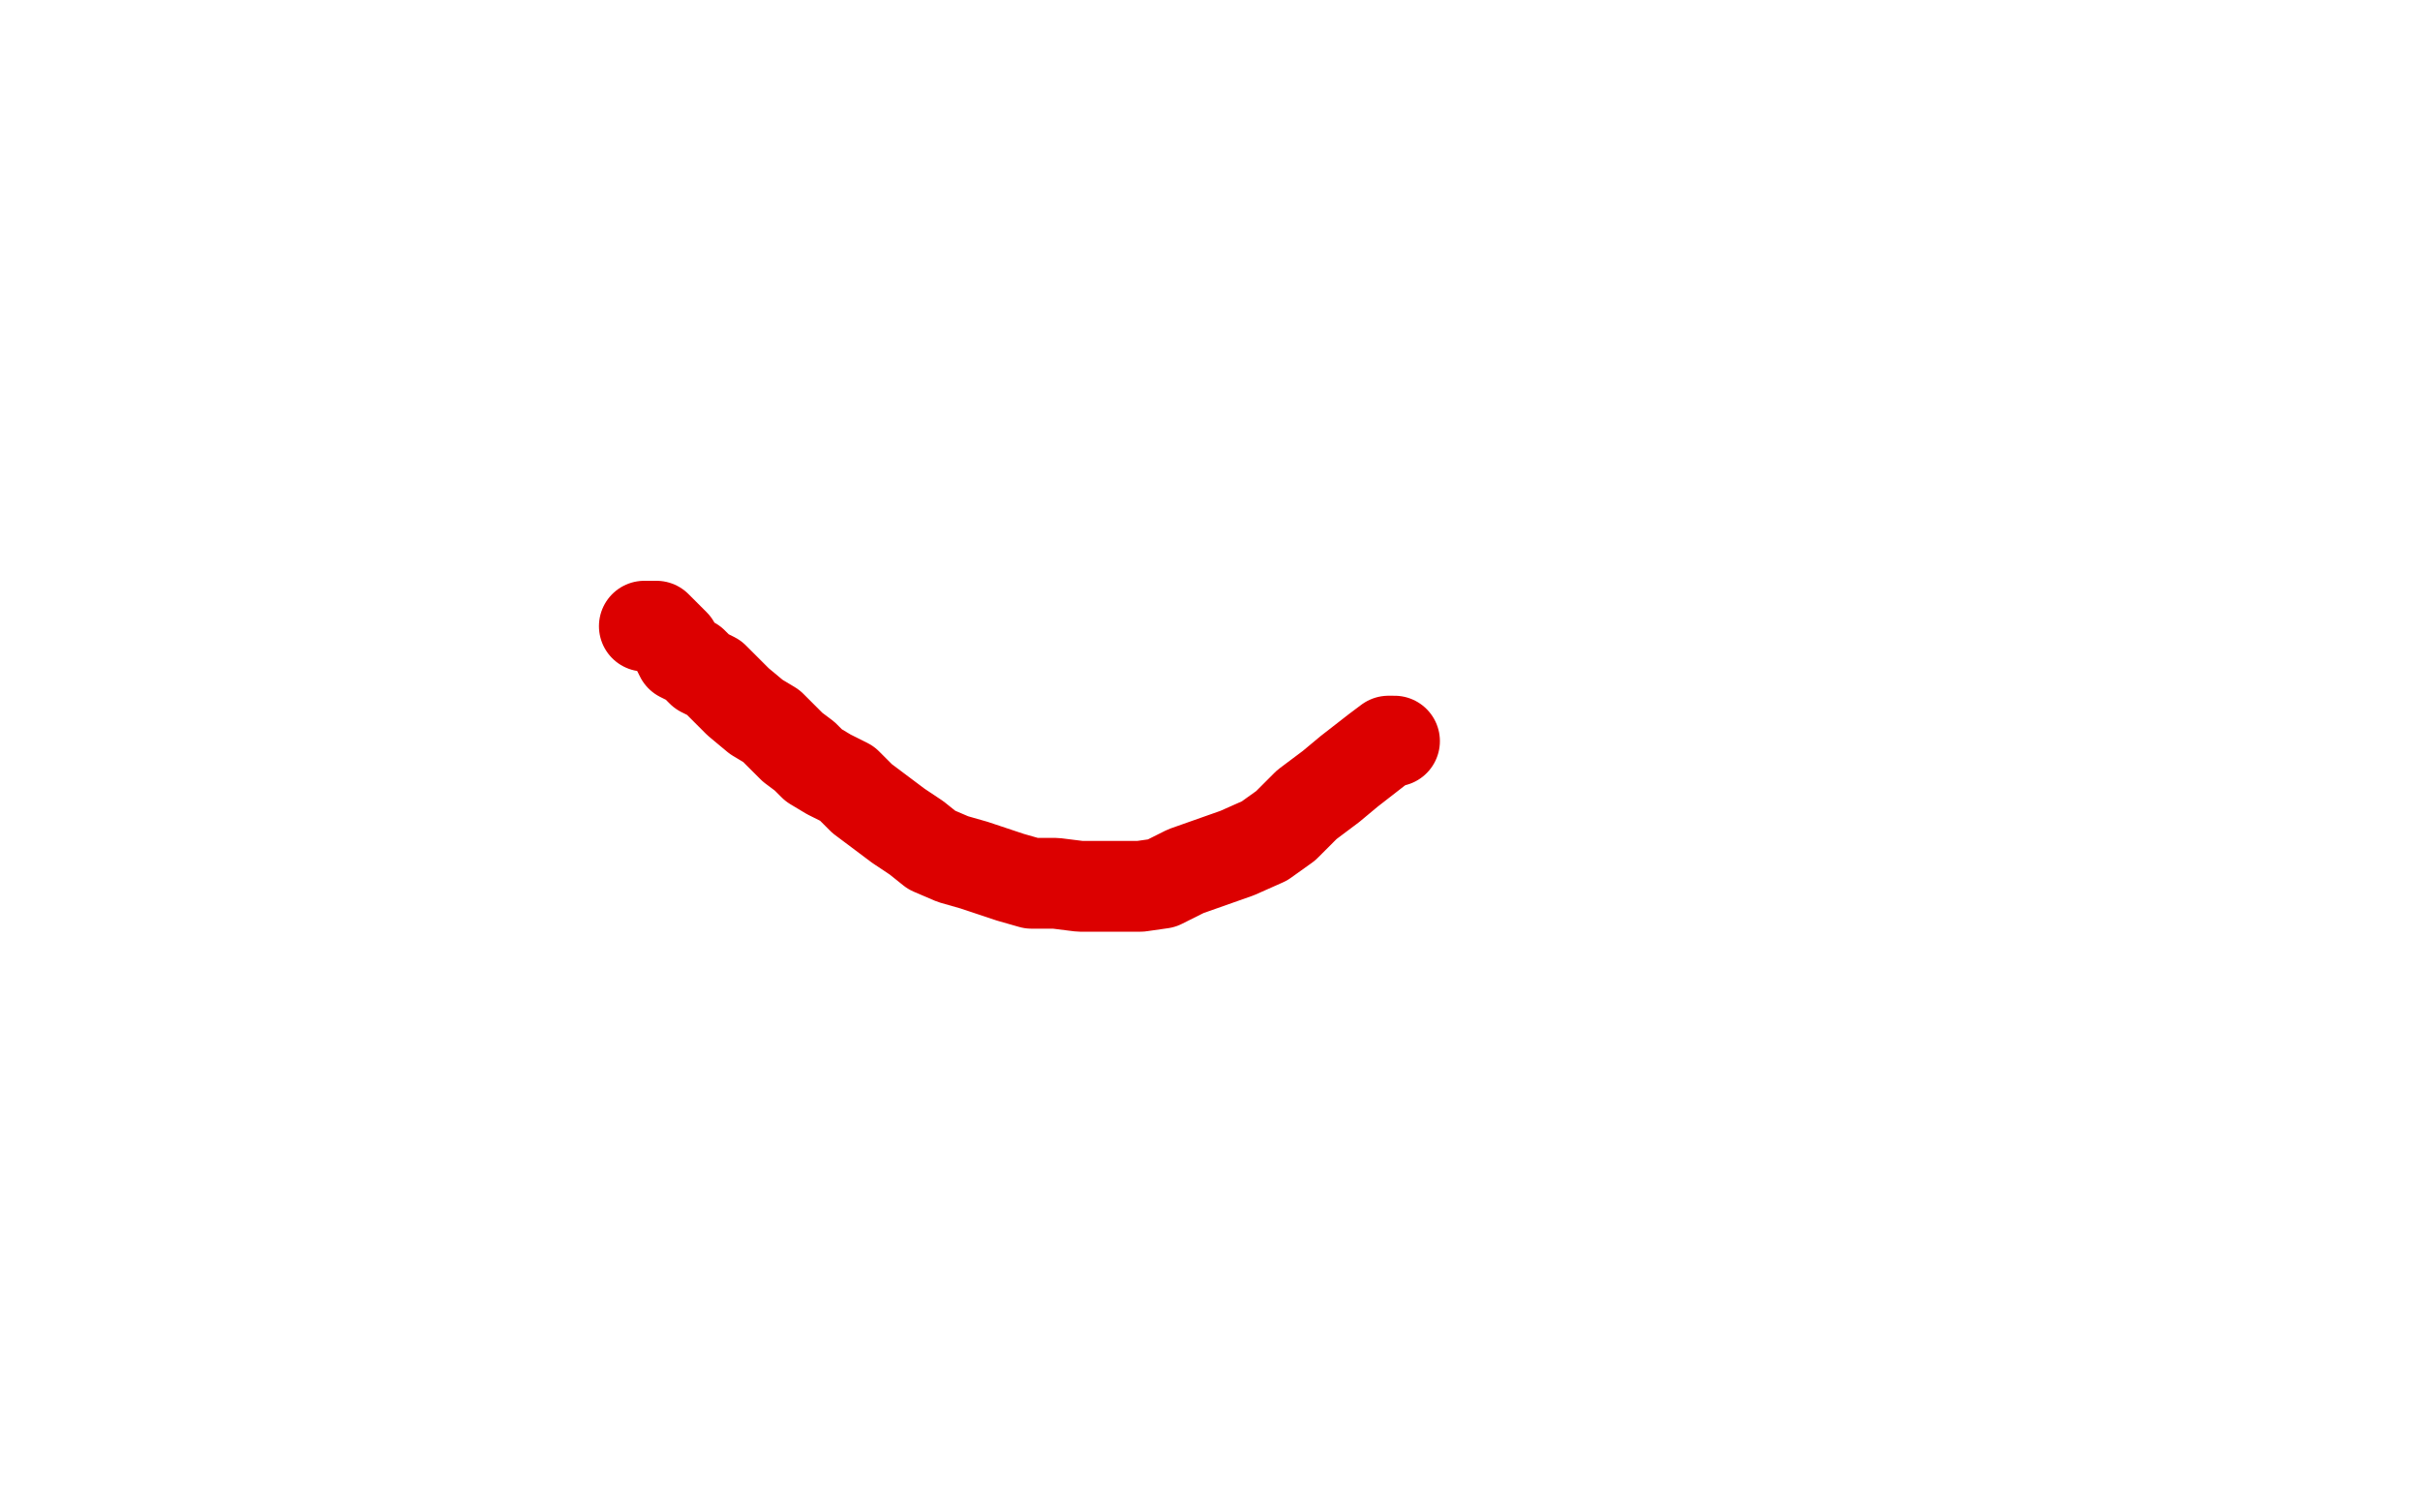<?xml version="1.0" standalone="no"?>
<!DOCTYPE svg PUBLIC "-//W3C//DTD SVG 1.1//EN"
"http://www.w3.org/Graphics/SVG/1.1/DTD/svg11.dtd">

<svg width="800" height="500" version="1.1" xmlns="http://www.w3.org/2000/svg" xmlns:xlink="http://www.w3.org/1999/xlink" style="stroke-antialiasing: false"><desc>This SVG has been created on https://colorillo.com/</desc><rect x='0' y='0' width='800' height='500' style='fill: rgb(255,255,255); stroke-width:0' /><polyline points="213,207 214,207 214,207 215,207 215,207 217,207 217,207 220,210 220,210 223,213 223,213 225,217 225,217 229,219 229,219 232,222 232,222 236,224 236,224 244,232 244,232 250,237 250,237 255,240 255,240 259,244 259,244 262,247 262,247 266,250 266,250 269,253 269,253 274,256 274,256 280,259 280,259 285,264 285,264 297,273 297,273 303,277 303,277 308,281 308,281 315,284 315,284 322,286 322,286 328,288 328,288 334,290 334,290 341,292 341,292 349,292 349,292 357,293 357,293 363,293 363,293 377,293 377,293 384,292 384,292 392,288 392,288 409,282 409,282 418,278 418,278 425,273 425,273 432,266 432,266 440,260 440,260 446,255 446,255 455,248 455,248 459,245 459,245 461,245 461,245" style="fill: none; stroke: #dc0000; stroke-width: 30; stroke-linejoin: round; stroke-linecap: round; stroke-antialiasing: false; stroke-antialias: 0; opacity: 1.0"/>
</svg>
